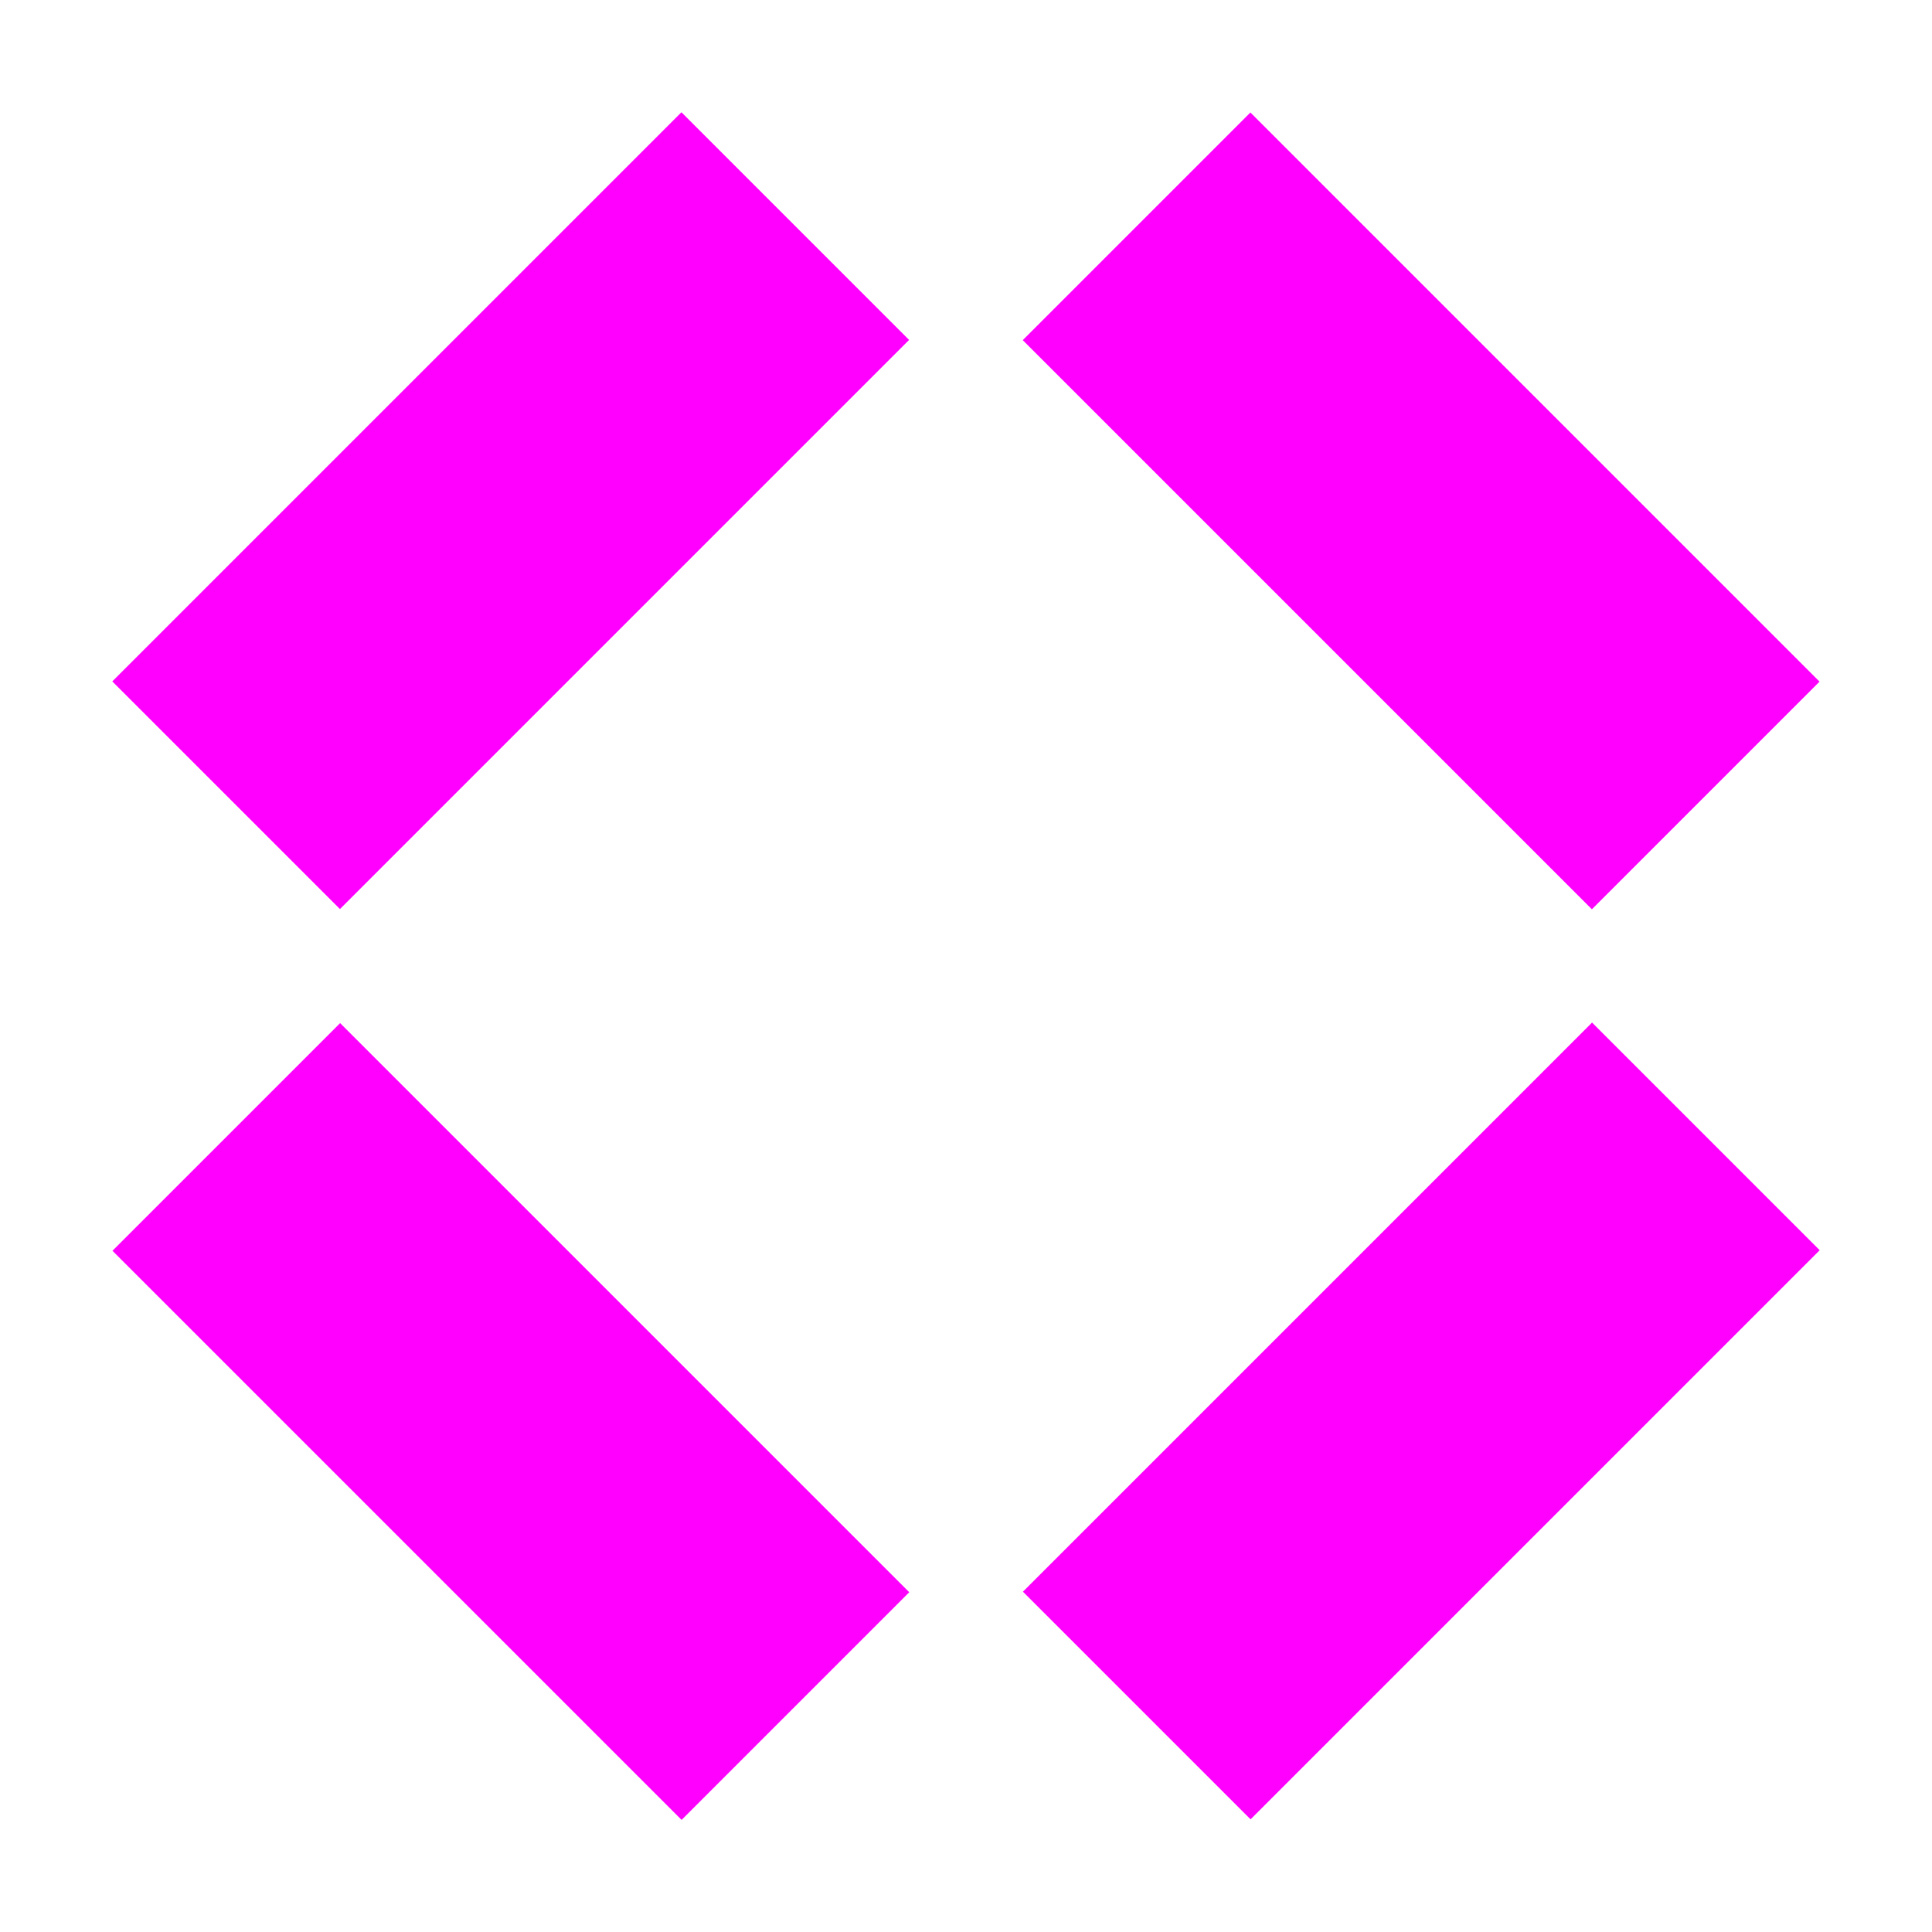<?xml version="1.0" encoding="utf-8"?>
<!-- Generator: Adobe Illustrator 24.1.2, SVG Export Plug-In . SVG Version: 6.00 Build 0)  -->
<svg version="1.1" id="Layer_1" xmlns="http://www.w3.org/2000/svg" xmlns:xlink="http://www.w3.org/1999/xlink" x="0px" y="0px"
	 viewBox="0 0 12 12" style="enable-background:new 0 0 12 12;" xml:space="preserve">
<style type="text/css">
	.st0{fill:#FFFFFF;}
	.st1{fill:#FF00FF;}
</style>
<rect class="st0" width="12" height="12"/>
<rect x="2.172" y="0.672" transform="matrix(-0.707 -0.707 0.707 -0.707 3.172 7.657)" class="st1" width="2" height="5"/>
<rect x="2.172" y="6.328" transform="matrix(-0.707 0.707 -0.707 -0.707 11.657 12.828)" class="st1" width="2" height="5"/>
<rect x="7.828" y="6.328" transform="matrix(0.707 0.707 -0.707 0.707 8.828 -3.657)" class="st1" width="2" height="5"/>
<rect x="7.828" y="0.672" transform="matrix(0.707 -0.707 0.707 0.707 0.343 7.172)" class="st1" width="2" height="5"/>
</svg>
